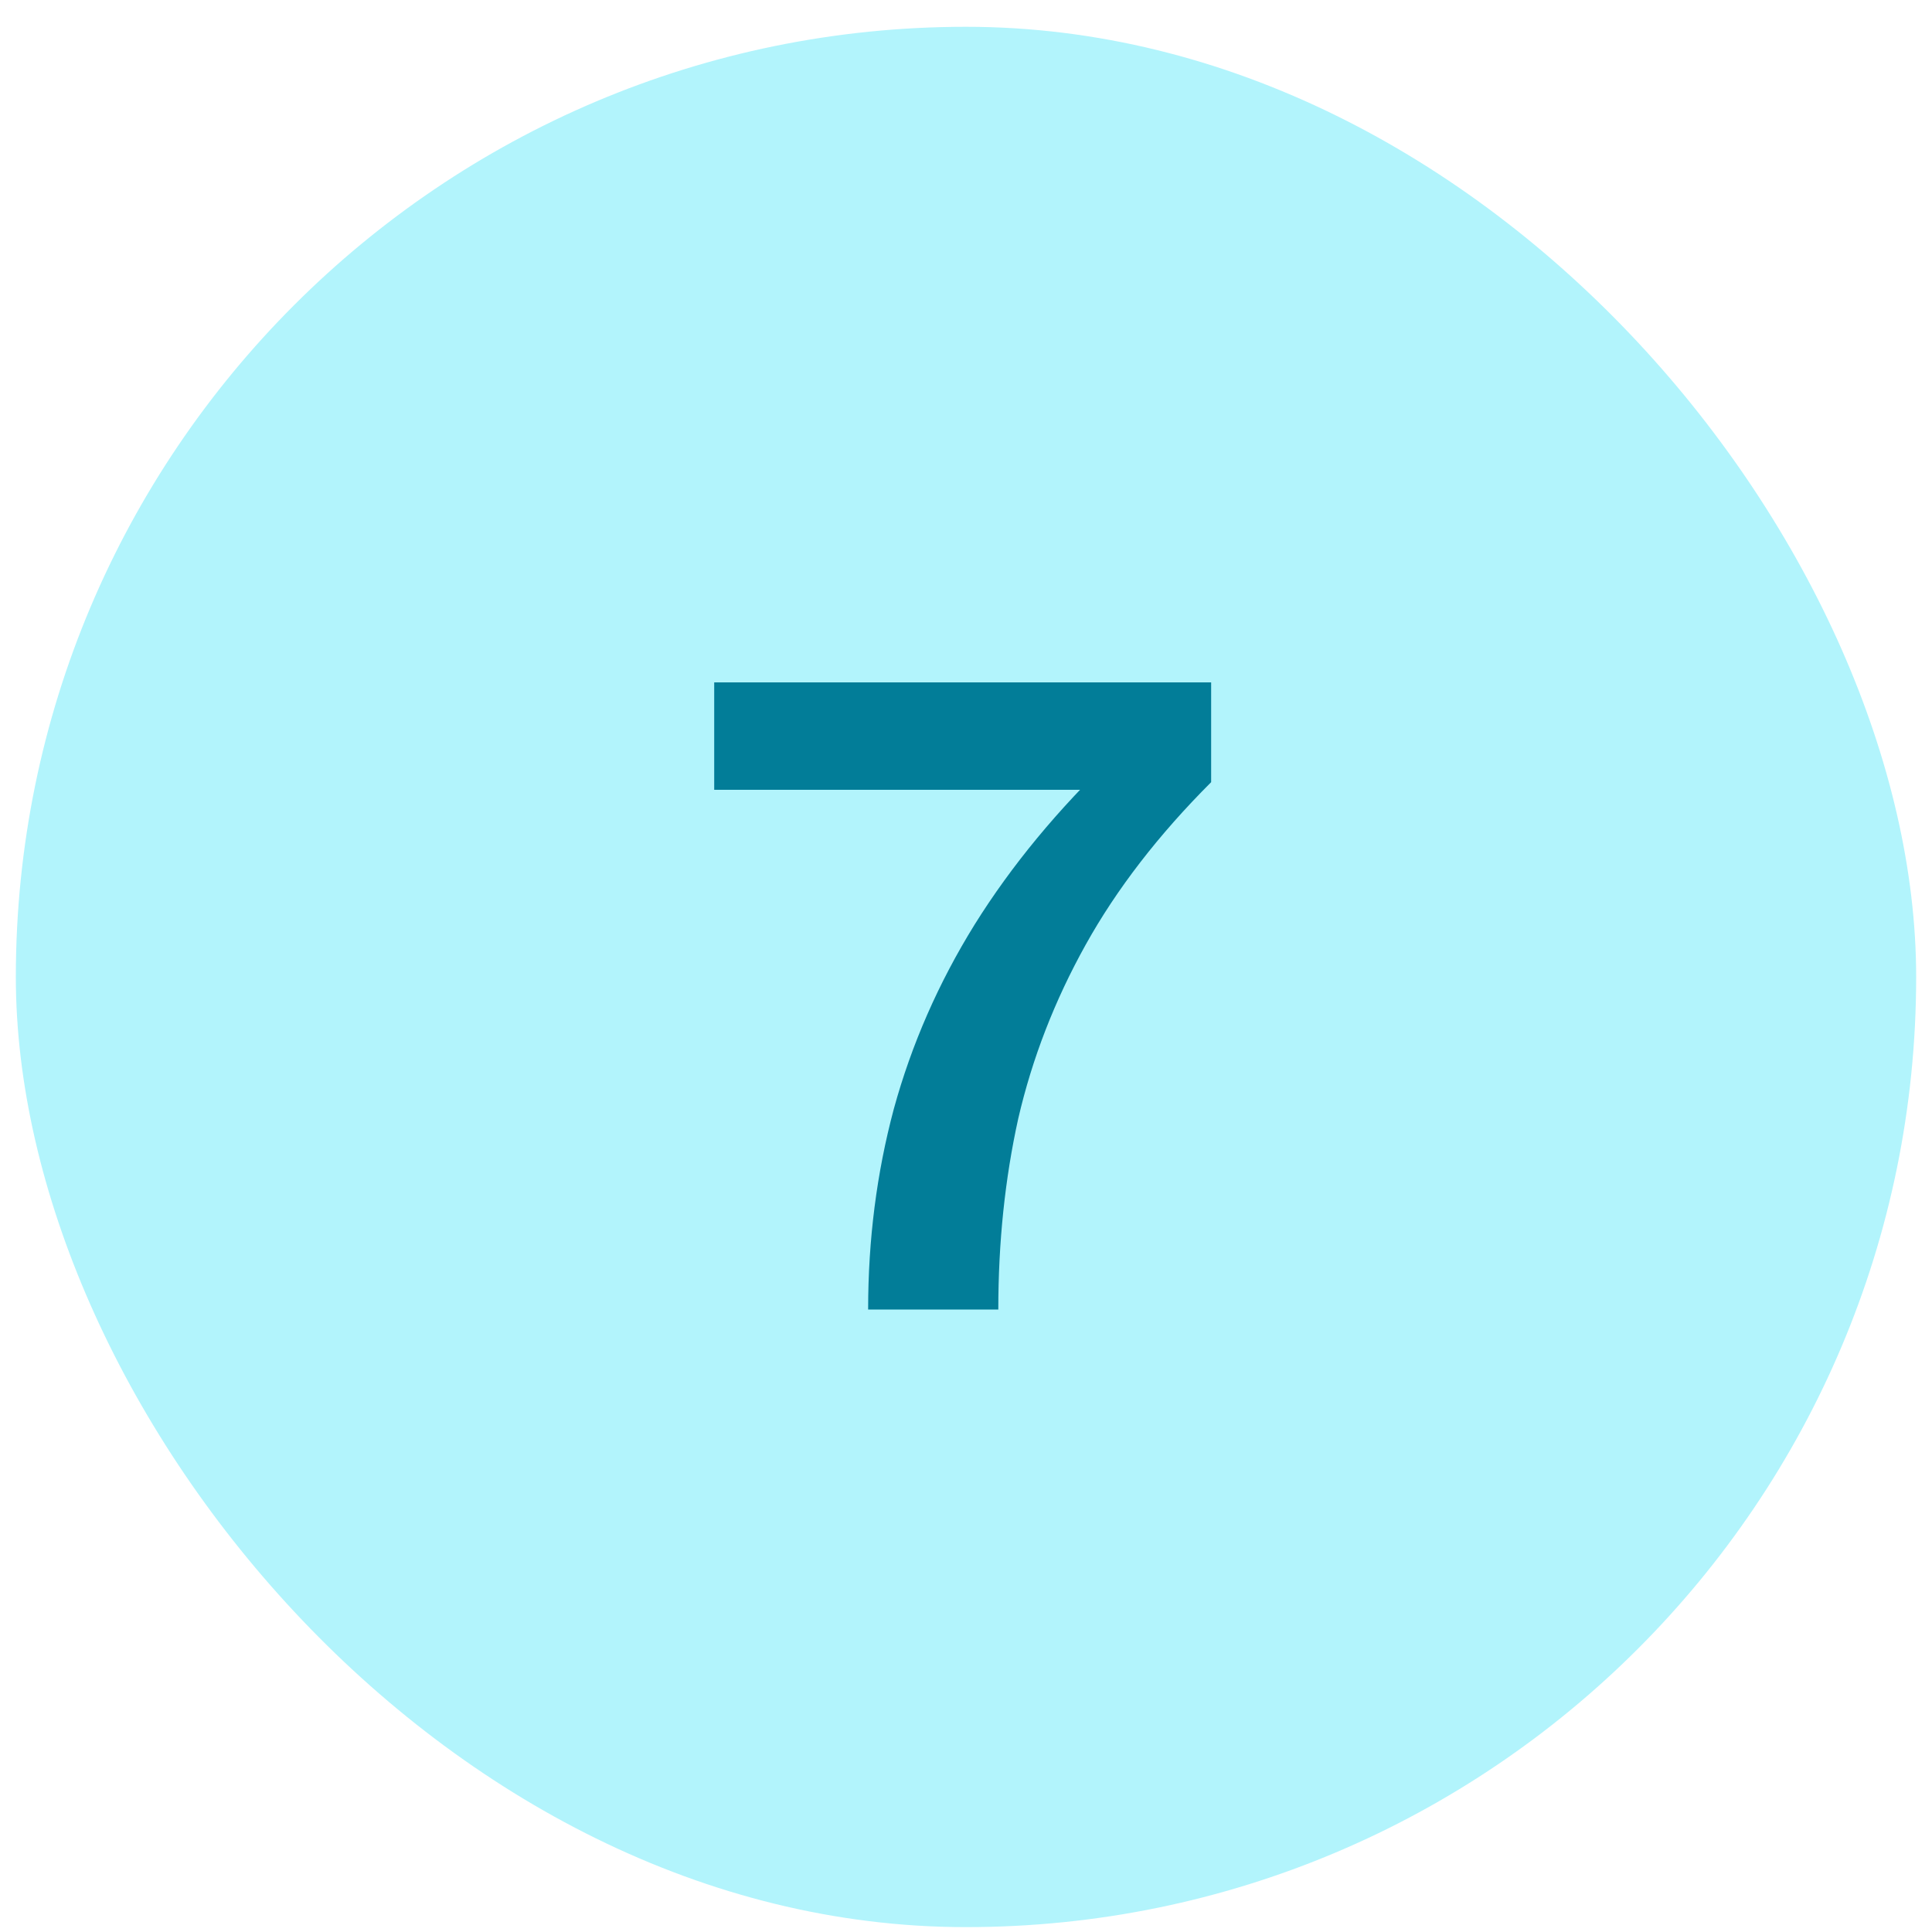 <?xml version="1.0" encoding="UTF-8"?>
<svg xmlns="http://www.w3.org/2000/svg" width="61" height="61" viewBox="0 0 61 61" fill="none">
  <rect x="0.5" y="0.846" width="60" height="60" rx="30" fill="#B2F4FC"></rect>
  <path d="M22.55 21.546H38.24V24.696C36.58 26.356 35.26 28.066 34.28 29.826C33.3 31.586 32.59 33.416 32.15 35.316C31.73 37.216 31.52 39.226 31.52 41.346H27.41C27.41 39.146 27.68 37.036 28.22 35.016C28.78 32.976 29.63 31.036 30.77 29.196C31.93 27.336 33.4 25.556 35.18 23.856L36.02 24.936H22.55V21.546Z" fill="#027D98"></path>
</svg>
